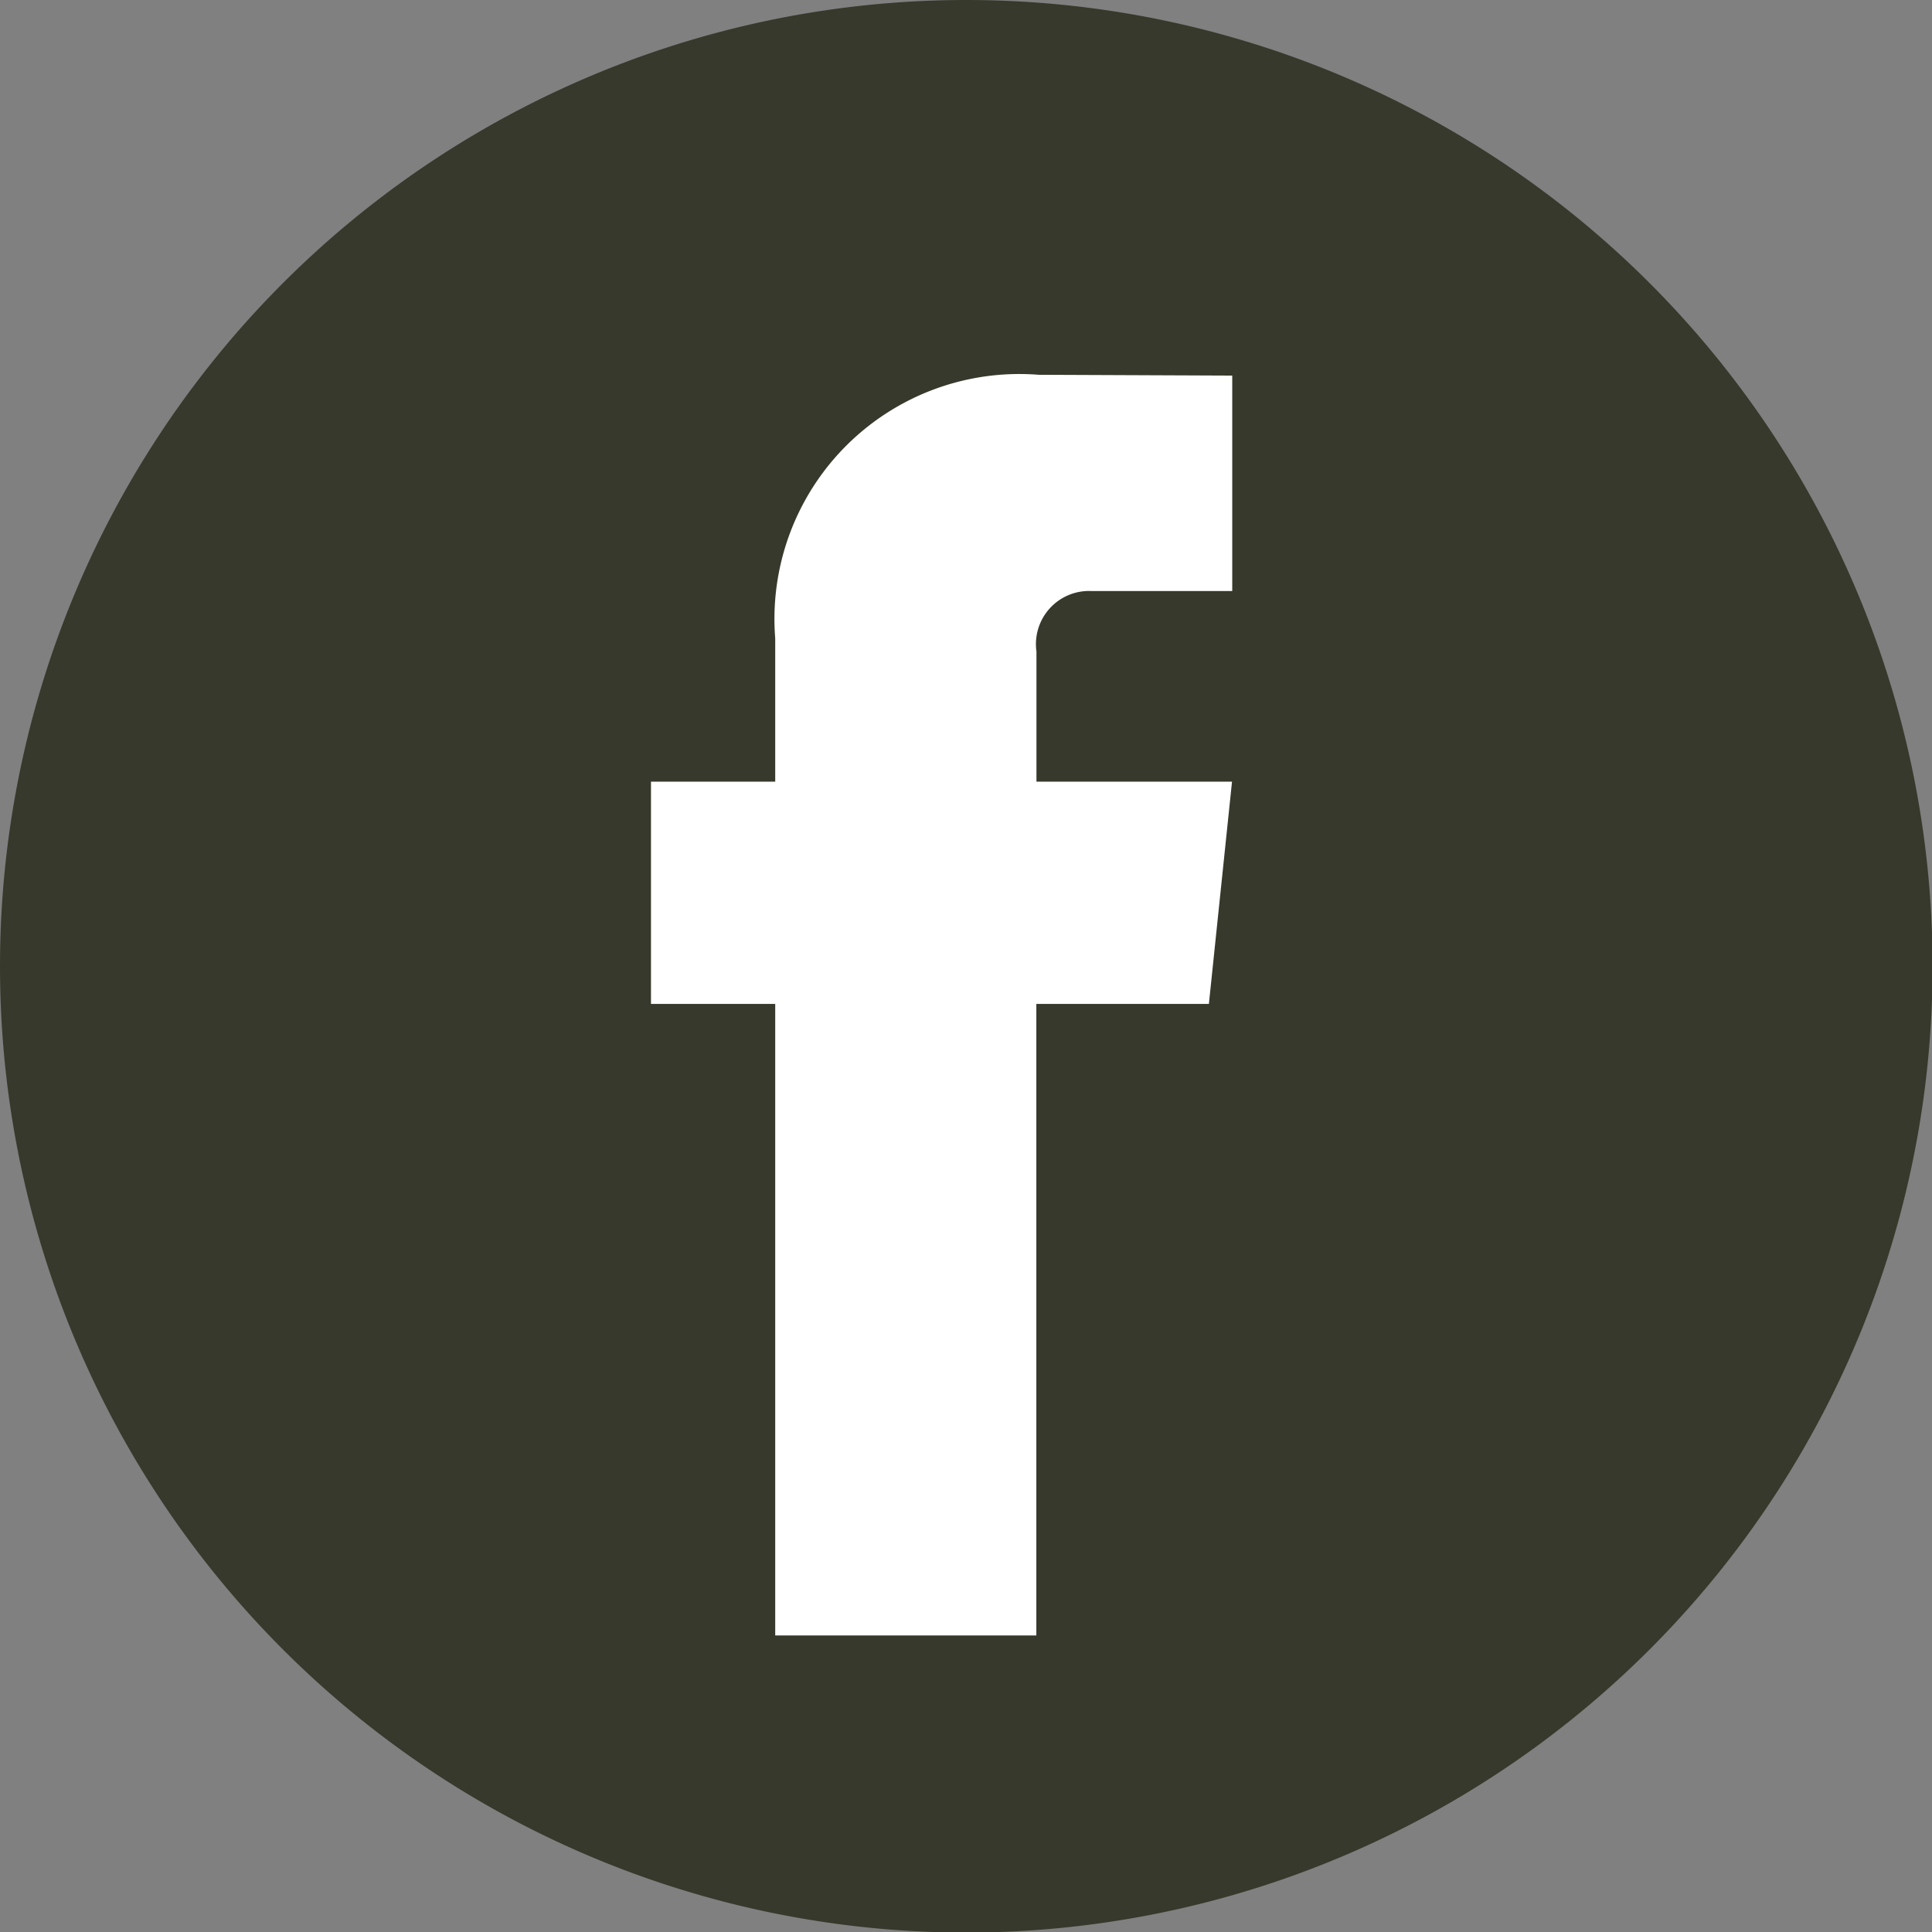 <svg xmlns="http://www.w3.org/2000/svg" width="16.795" height="16.795" viewBox="0 0 16.795 16.795"><rect x="0" y="0" width="16.795" height="16.795" fill="#808080" stroke="none"/><path d="M8.4,0A8.4,8.4,0,1,1,0,8.4,8.4,8.4,0,0,1,8.4,0Z" transform="translate(0 0)" fill="#36392b"/><path d="M42.661,27.232h-1.5v5.49h-2.27v-5.49h-1.08V25.3h1.08V24.054a2.129,2.129,0,0,1,2.291-2.291l1.682.007v1.873h-1.22a.462.462,0,0,0-.482.526V25.3h1.7Z" transform="translate(-32.152 -18.505)" fill="#fff"/></svg>